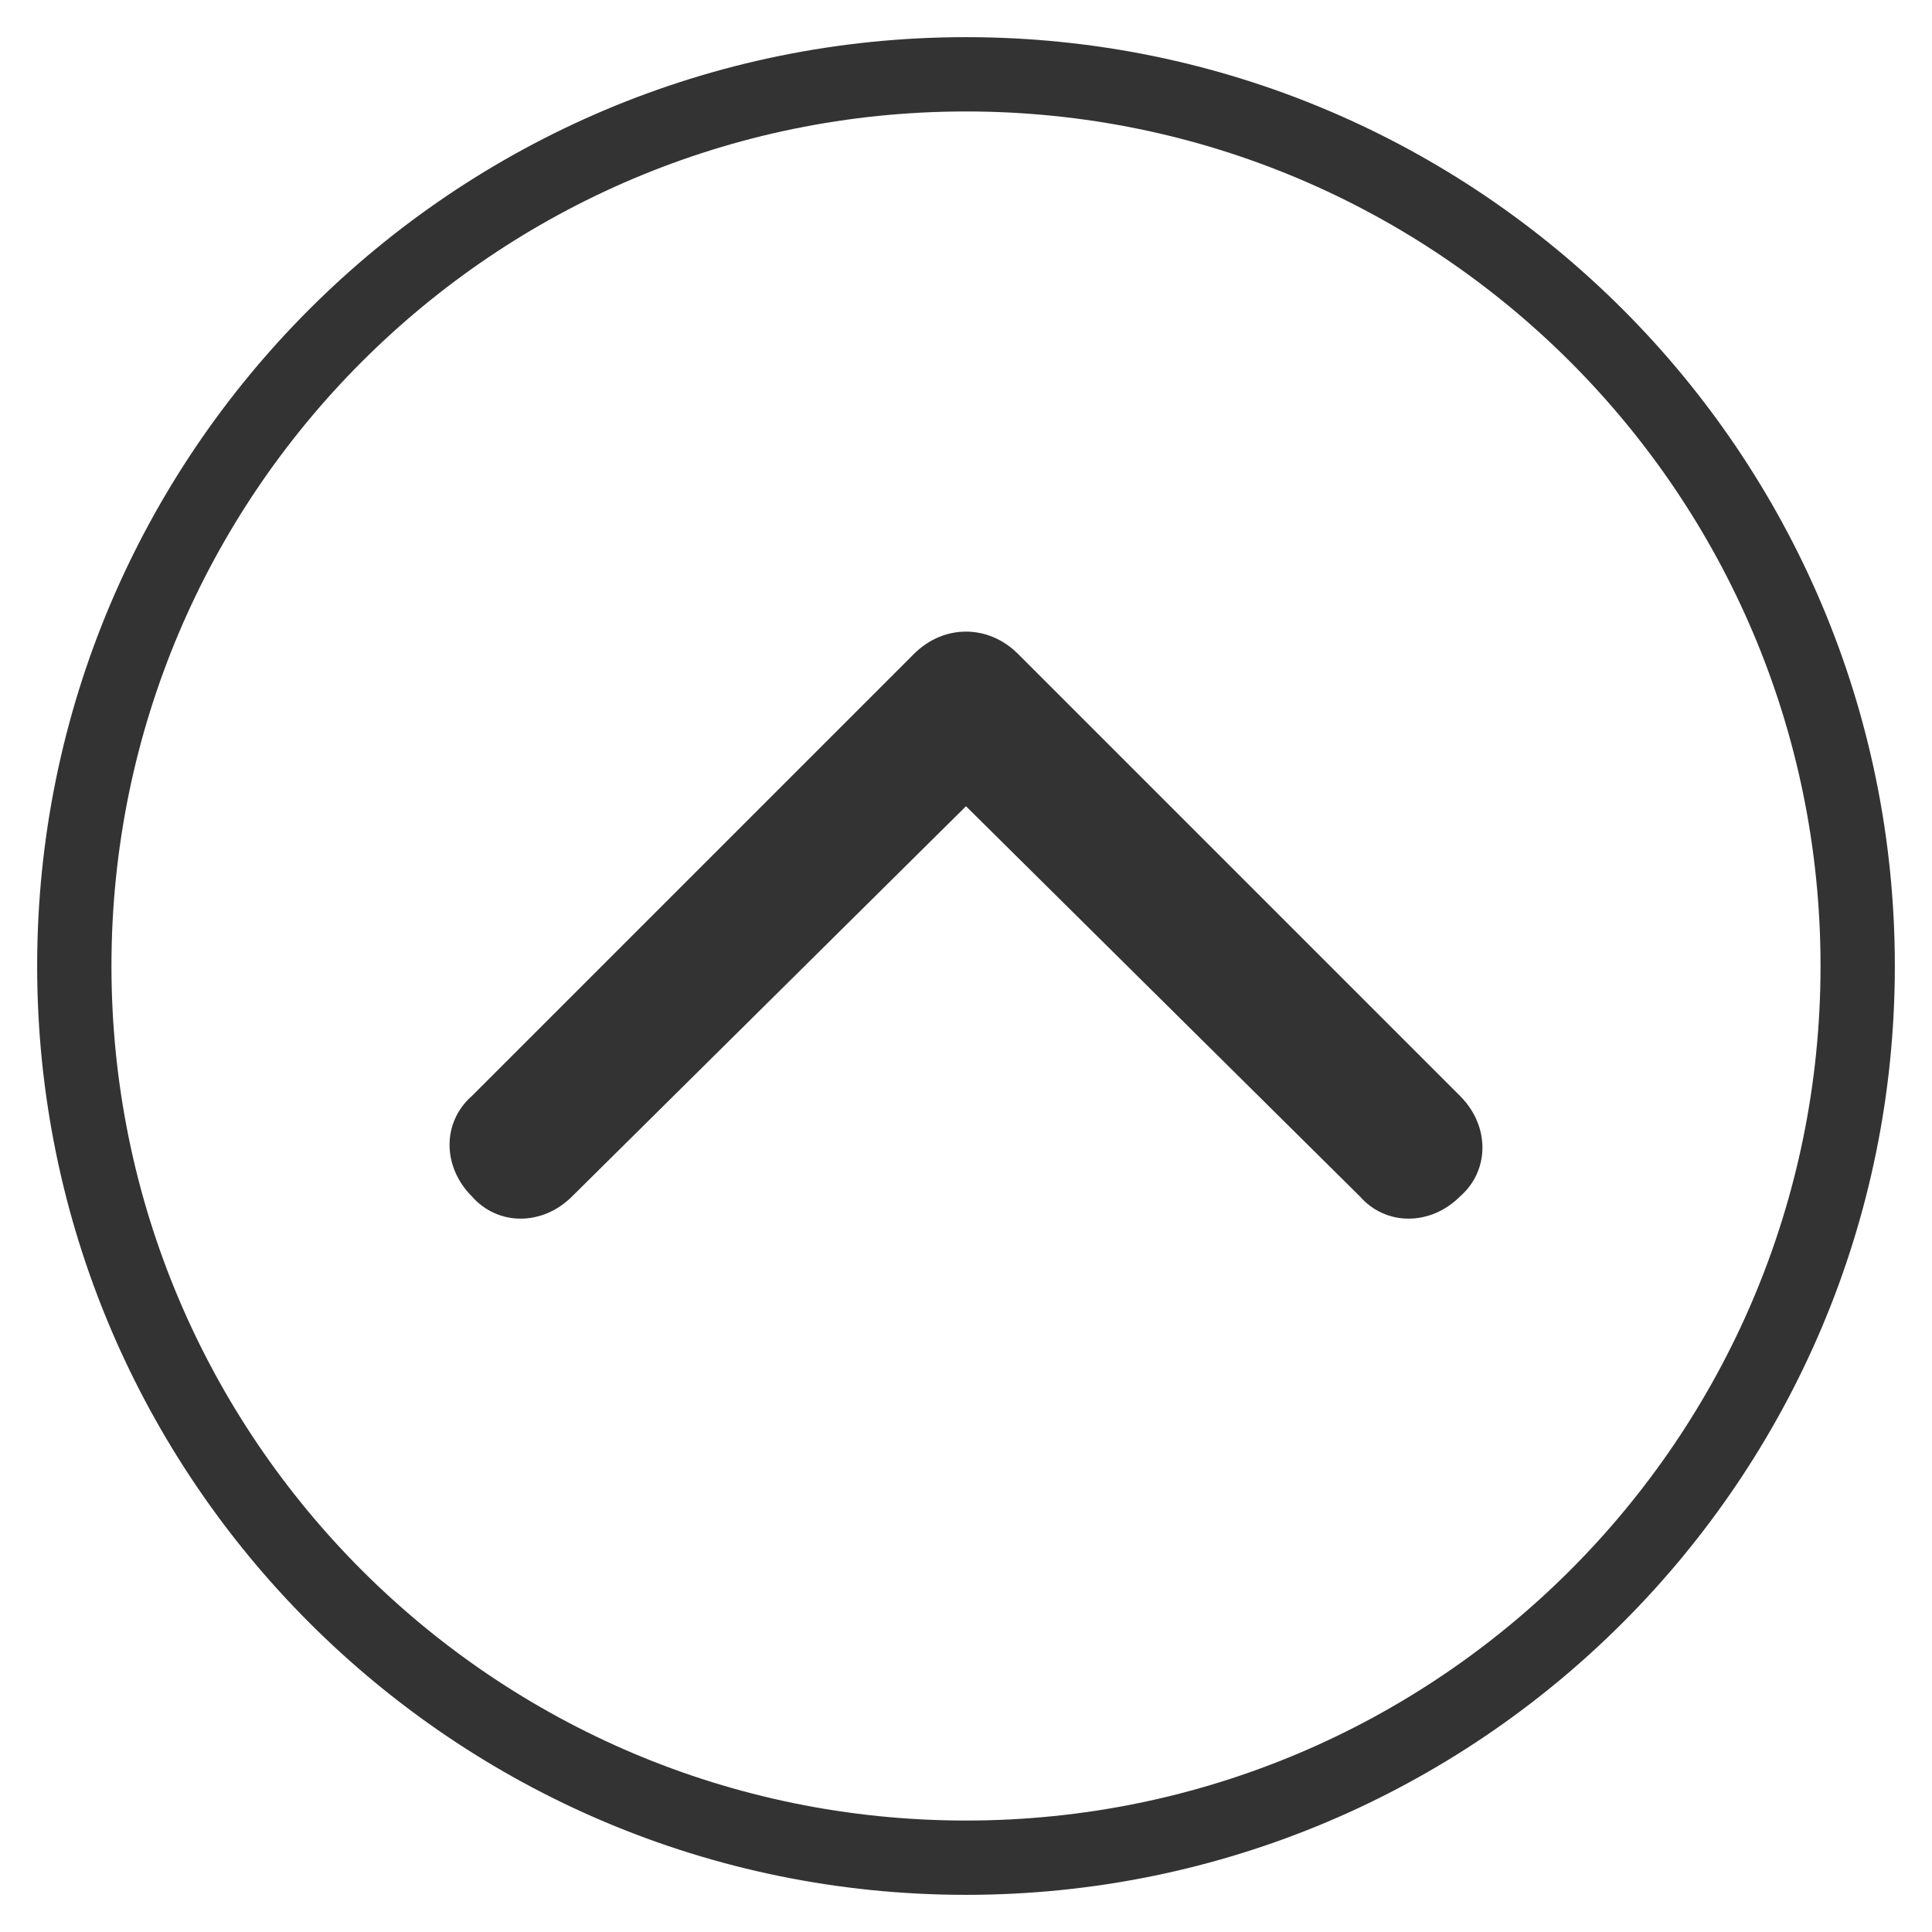 <?xml version="1.0" encoding="UTF-8"?>
<svg id="_レイヤー_1" data-name="レイヤー_1" xmlns="http://www.w3.org/2000/svg" width="52" height="52" version="1.1" viewBox="0 0 52 52">
  <!-- Generator: Adobe Illustrator 29.4.0, SVG Export Plug-In . SVG Version: 2.1.0 Build 152)  -->
  <defs>
    <style>
      .st0 {
        fill: #333;
      }
    </style>
  </defs>
  <path class="st0" d="M26,1C12.2,1,1,12.2,1,26s11.2,25,25,25,25-11.2,25-25S39.8,1,26,1ZM26,49c-12.7,0-23-10.3-23-23S13.3,3,26,3s23,10.3,23,23-10.3,23-23,23Z"/>
  <path class="st0" d="M39.3,32.2c-.8.8-2,.8-2.7,0l-10.6-10.5-10.6,10.5c-.8.8-2,.8-2.7,0-.8-.8-.8-2,0-2.7l11.9-11.9c.4-.4.9-.6,1.4-.6s1,.2,1.4.6l11.9,11.9c.8.8.8,2,0,2.7Z"/>
</svg>